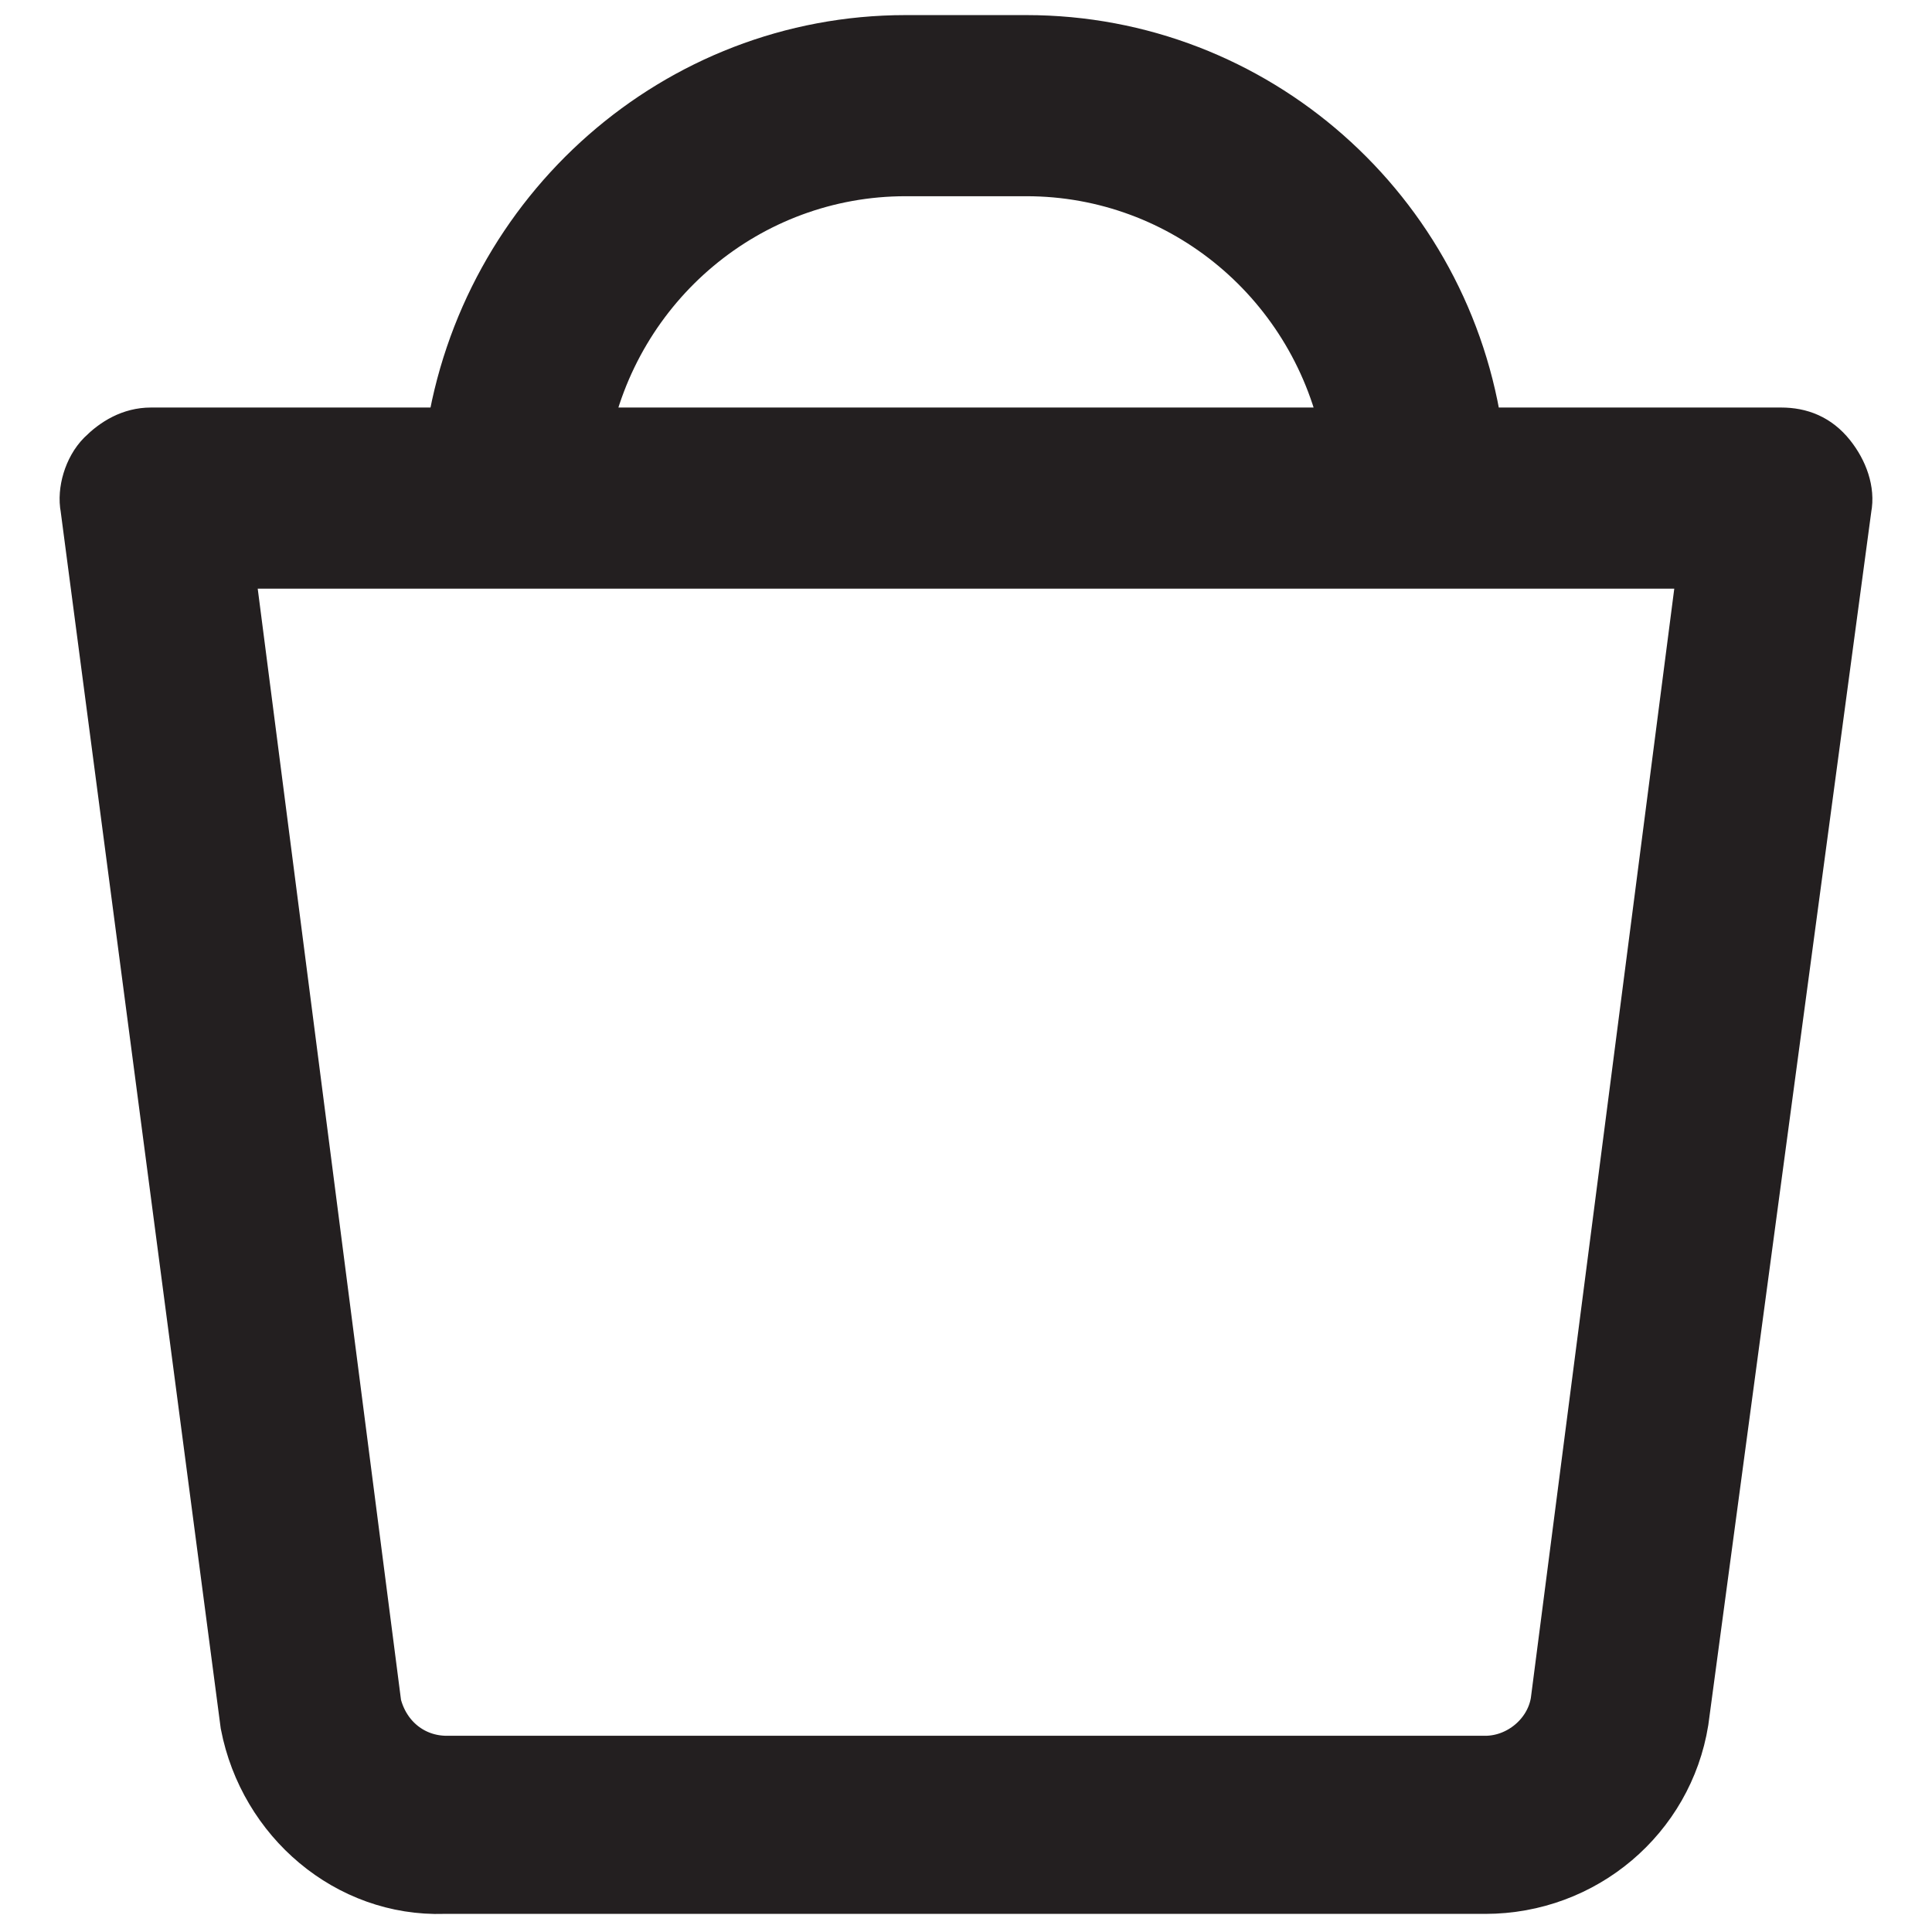 <?xml version="1.0" encoding="utf-8"?>
<!-- Generator: Adobe Illustrator 27.8.0, SVG Export Plug-In . SVG Version: 6.00 Build 0)  -->
<svg version="1.1" id="icons" xmlns="http://www.w3.org/2000/svg" xmlns:xlink="http://www.w3.org/1999/xlink" x="0px" y="0px"
	 viewBox="0 0 64 64" style="enable-background:new 0 0 64 64;" xml:space="preserve">
<style type="text/css">
	.st0{fill:#231F20;stroke:#231F20;stroke-width:2;stroke-miterlimit:10;}
</style>
<path class="st0" d="M60.5,15.2c-0.4-0.5-0.9-0.7-1.5-0.7H48.8c-1-7.4-7.3-13-14.8-13h-4c-7.5,0-13.8,5.6-14.9,13H5
	c-0.6,0-1.1,0.3-1.5,0.7c-0.4,0.4-0.6,1.1-0.5,1.6l5.3,40.3c0.6,3.1,3.3,5.4,6.4,5.3h34.5c3.2,0,5.9-2.3,6.4-5.4L61,16.8
	C61.1,16.3,60.9,15.7,60.5,15.2z M30,5.5h4c5.3,0,9.8,3.8,10.8,9H19.2C20.2,9.3,24.7,5.5,30,5.5z M51.7,56.4
	c-0.2,1.2-1.3,2.1-2.5,2.1H14.8c-1.2,0-2.2-0.8-2.5-2l-4.9-38h49.2L51.7,56.4z"/>
</svg>

